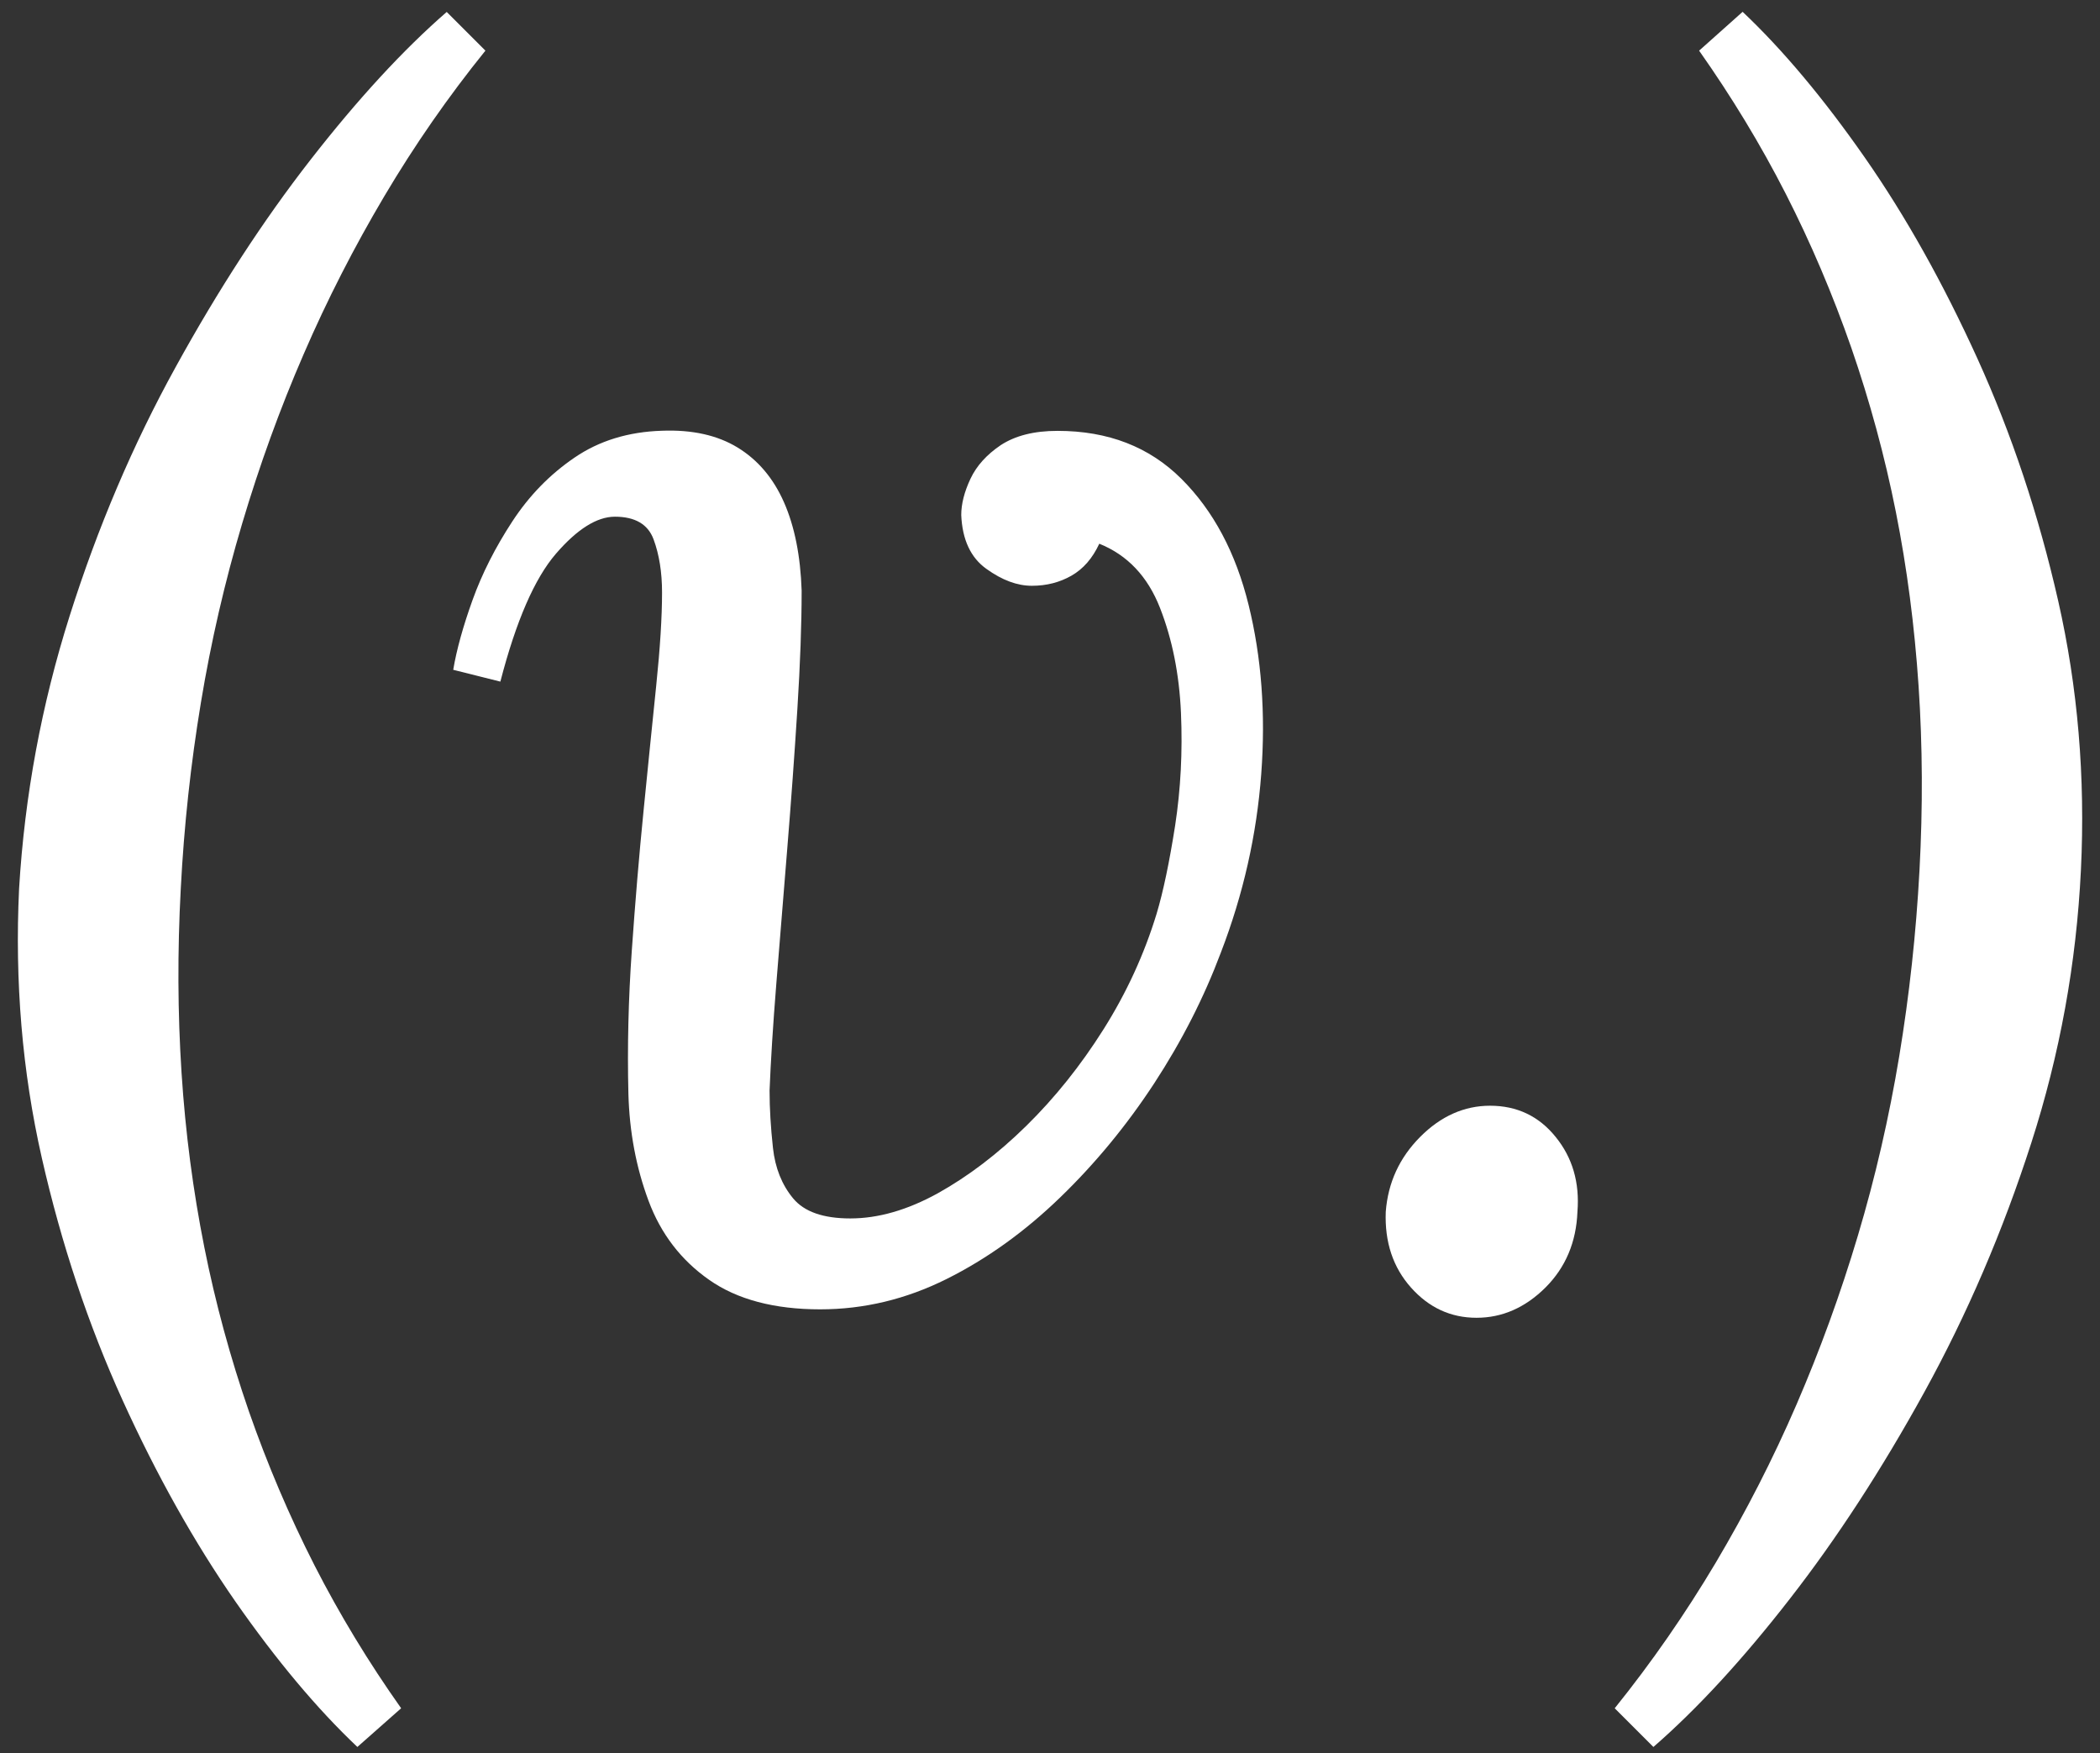 <?xml version="1.0" encoding="UTF-8"?> <svg xmlns="http://www.w3.org/2000/svg" xmlns:xlink="http://www.w3.org/1999/xlink" version="1.1" id="_x28_v._x29__x29_" x="0px" y="0px" viewBox="0 0 1617.1 1350.2" style="enable-background:new 0 0 1617.1 1350.2;" xml:space="preserve"><rect x="0" y="0" width="1617.1" height="1350.2" fill="#333333" stroke="none"/> <style type="text/css"> .st0{fill:#FFFFFF;} </style> <g> <path class="st0" d="M275.2,1345.3c-31.1-29.4-62.4-66.8-94-112.1c-31.5-45.4-60.5-97-86.8-154.9c-26.3-57.9-47.1-120.1-62.2-186.6 S11.3,756,14.7,684.3c4.3-71.7,17.3-141.7,38.9-209.9s48.8-132.2,81.7-191.8c32.8-59.6,67.4-112.8,103.7-159.4s71.3-84.7,105-114 l29.8,29.8C345.2,74.4,319.3,111.7,296,151s-44.1,79.9-62.2,121.8c-18.2,41.9-33.9,85.3-47.3,130.3s-24,90.9-31.8,138 s-13,94.8-15.5,143.2c-2.6,48.4-2.4,95.7,0.6,141.9s8.9,90.9,17.5,134.1c8.6,43.2,20.1,85.3,34.3,126.4 c14.3,41,31.1,80.5,50.5,118.6c19.4,38,41.7,74.7,66.8,110.2L275.2,1345.3z"></path> <path class="st0" d="M814.4,331.8c38.9,0,70.6,12.3,95.3,36.9s41.9,57,51.8,97.2c9.9,40.2,13.2,83.6,9.7,130.3 c-3.5,46.7-13.8,92.5-31.1,137.4c-13,34.6-30,68-51.2,100.5c-21.2,32.4-45.4,61.8-72.6,88.1s-56.4,47.3-87.5,62.8 c-31.1,15.5-63.5,23.3-97.2,23.3c-35.4,0-64-7.6-85.5-22.7c-21.6-15.1-37.2-35.4-46.7-60.9s-14.7-52.9-15.5-82.3 c-0.9-36.3,0-73,2.6-110.2c2.6-37.2,5.6-73.2,9.1-108.2s6.7-67,9.7-95.9s4.5-52.9,4.5-71.9c0-15.5-2.2-29.2-6.5-40.8 c-4.3-11.7-14.3-17.5-29.8-17.5c-13.8,0-29,9.5-45.4,28.5c-16.4,19-30.7,51.8-42.8,98.5l-36.3-9.1c2.6-15.5,7.6-33.5,14.9-53.8 s17.5-40.4,30.5-60.3c13-19.9,28.9-36.3,48-49.3c19-13,41.5-19.9,67.4-20.7c23.3-0.9,42.8,3.5,58.3,13 c15.5,9.5,27.4,23.5,35.6,42.1c8.2,18.6,12.7,41.3,13.6,68c0,25.9-1.1,56.4-3.3,91.4c-2.2,35-4.8,70.8-7.8,107.6 c-3,36.7-5.8,71.3-8.4,103.7c-2.6,32.4-4.3,59.8-5.2,82.3c0,13.8,0.9,28.5,2.6,44.1c1.7,15.6,6.9,28.5,15.5,38.9 c8.6,10.4,23.3,15.5,44.1,15.5c21.6,0,44-6.5,67.4-19.4c23.3-13,46-30.2,68-51.8s41.9-46.4,59.6-74.5 c17.7-28.1,31.3-57.7,40.8-88.8c5.2-17.3,9.9-40,14.3-68c4.3-28.1,5.8-57,4.5-86.8c-1.3-29.8-6.7-56.8-16.2-81 s-25.1-40.6-46.7-49.3c-5.2,11.2-12.3,19.4-21.4,24.6c-9.1,5.2-19.2,7.8-30.5,7.8c-11.3,0-22.9-4.3-35-13 c-12.1-8.6-18.6-22.5-19.4-41.5c0-8.6,2.4-17.9,7.1-27.9s12.5-18.6,23.3-25.9C781.8,335.5,796.2,331.8,814.4,331.8z"></path> <path class="st0" d="M1147.4,851.5c20.7,0,37.6,8,50.5,24c13,16,18.6,35.2,16.8,57.7c-0.9,23.3-9.1,42.8-24.6,58.3 c-15.6,15.5-33.3,23.3-53.1,23.3c-19.9,0-36.7-7.8-50.5-23.3c-13.8-15.5-20.3-35-19.4-58.3c1.7-22.5,10.6-41.7,26.5-57.7 S1127.6,851.5,1147.4,851.5z"></path> <path class="st0" d="M1341.9,9.1c31.1,29.4,62.4,66.8,94,112.1s60.5,97,86.8,154.9c26.3,57.9,47.1,120.1,62.2,186.6 s21,135.7,17.5,207.4c-3.5,71.7-16.2,141.7-38.2,210c-22,68.3-49.5,132.2-82.3,191.8c-32.8,59.6-67.4,112.8-103.7,159.4 c-36.3,46.7-71.3,84.7-105,114l-29.8-29.8c28.5-35.4,54.4-72.8,77.8-112.1c23.3-39.3,44.1-79.9,62.2-121.8 c18.1-41.9,33.9-85.3,47.3-130.2s24-90.9,31.8-138c7.8-47.1,13-94.8,15.6-143.2c2.6-48.4,2.4-95.7-0.7-141.9s-8.9-90.9-17.5-134.1 c-8.6-43.2-20.1-85.3-34.3-126.4c-14.3-41-31.1-80.6-50.5-118.6s-41.7-74.7-66.7-110.2L1341.9,9.1z"></path> </g> </svg> 